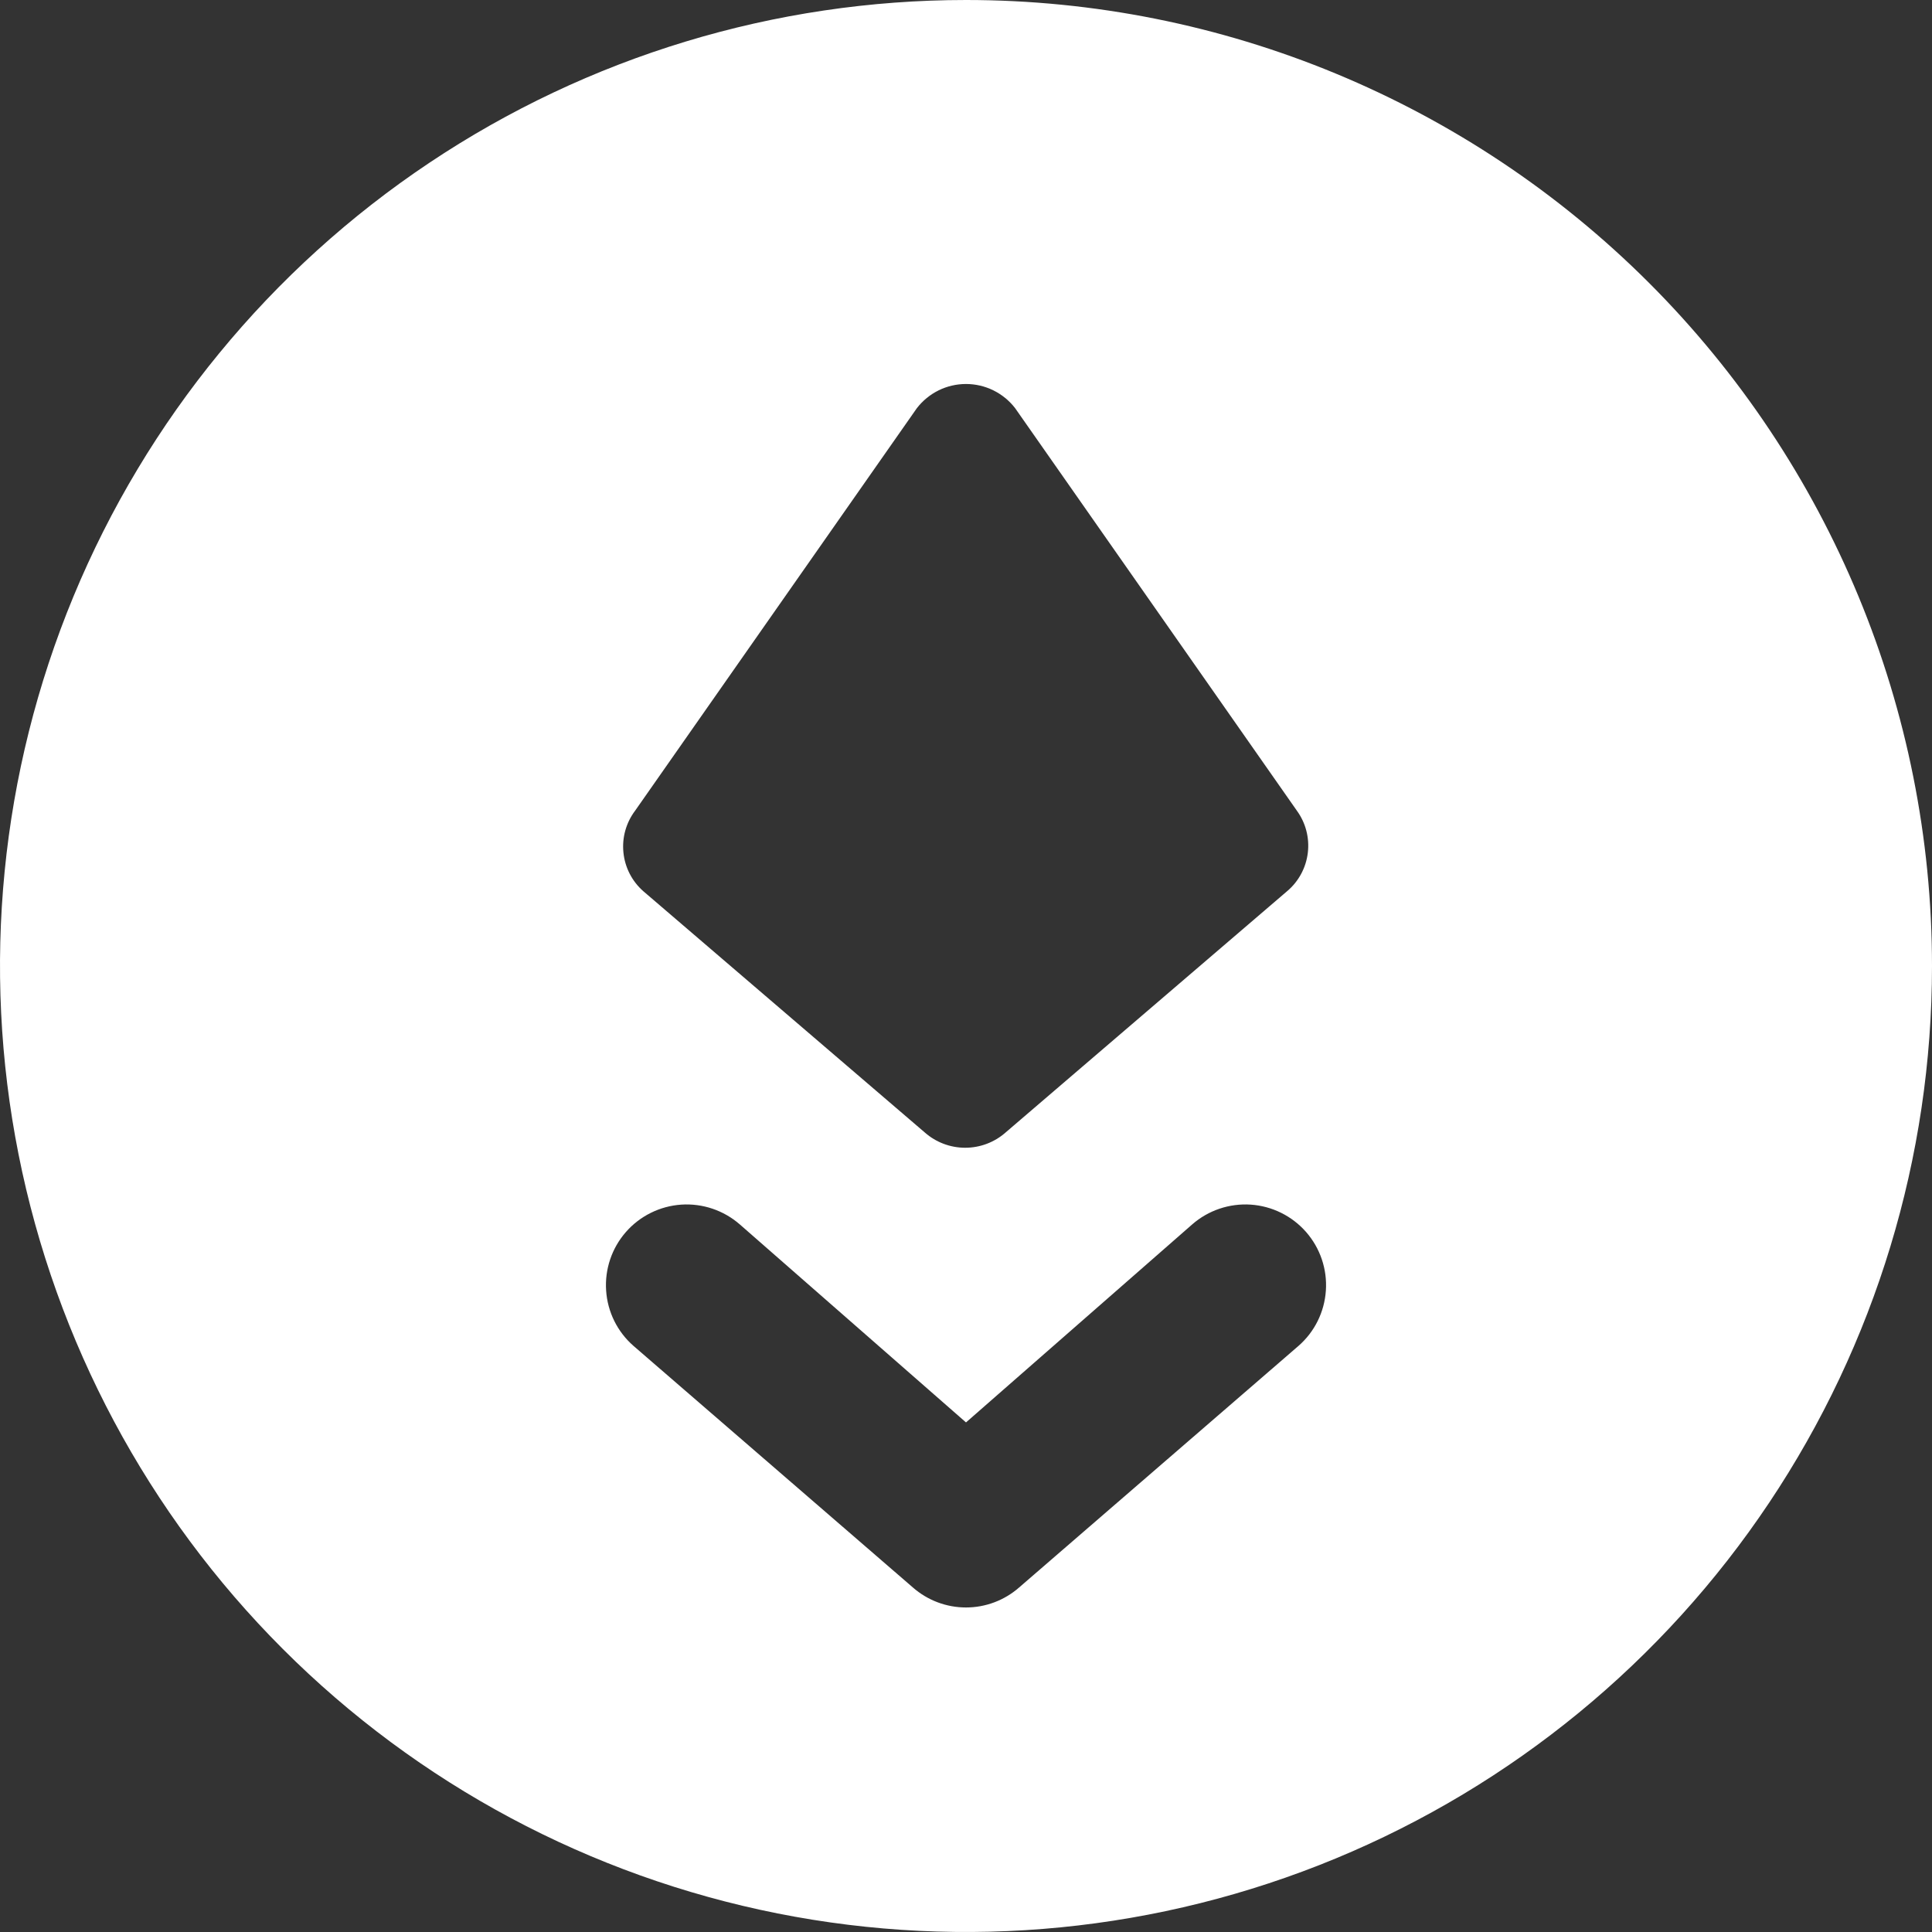 <?xml version="1.0" encoding="UTF-8"?>
<svg xmlns="http://www.w3.org/2000/svg" width="41" height="41" viewBox="0 0 41 41" fill="none">
  <rect x="0" y="0" width="41" height="41" fill="#333333" stroke="none"/>
  <g clip-path="url(#clip0_338_419)">
    <path d="M20.5 0C16.445 0 12.482 1.202 9.111 3.455C5.74 5.707 3.112 8.909 1.56 12.655C0.009 16.401 -0.397 20.523 0.394 24.499C1.185 28.476 3.137 32.129 6.004 34.996C8.871 37.863 12.524 39.815 16.501 40.606C20.477 41.397 24.599 40.991 28.345 39.44C32.091 37.888 35.293 35.26 37.545 31.889C39.798 28.518 41 24.555 41 20.5C41 15.063 38.84 9.849 34.996 6.004C31.151 2.16 25.937 0 20.5 0ZM13.479 17.203L19.458 8.661C19.581 8.502 19.739 8.373 19.919 8.284C20.1 8.195 20.299 8.149 20.5 8.149C20.701 8.149 20.9 8.195 21.081 8.284C21.261 8.373 21.419 8.502 21.542 8.661L27.521 17.203C27.709 17.461 27.792 17.78 27.754 18.097C27.716 18.414 27.56 18.705 27.316 18.911L21.337 24.036C21.101 24.243 20.797 24.357 20.483 24.357C20.169 24.357 19.865 24.243 19.629 24.036L13.65 18.911C13.411 18.7 13.261 18.407 13.23 18.09C13.198 17.774 13.287 17.457 13.479 17.203ZM27.555 28.563L21.628 33.688C21.316 33.962 20.915 34.113 20.5 34.113C20.085 34.113 19.684 33.962 19.372 33.688L13.445 28.563C13.102 28.264 12.893 27.842 12.863 27.388C12.832 26.935 12.983 26.488 13.282 26.146C13.581 25.804 14.004 25.595 14.457 25.564C14.911 25.534 15.357 25.685 15.7 25.984L20.5 30.186L25.3 25.984C25.642 25.685 26.089 25.534 26.543 25.564C26.996 25.595 27.419 25.804 27.718 26.146C28.017 26.488 28.168 26.935 28.137 27.388C28.107 27.842 27.898 28.264 27.555 28.563Z" fill="white"></path>
  </g>
  <defs>
    <clipPath id="clip0_338_419">
      <rect width="41" height="41" fill="white"></rect>
    </clipPath>
  </defs>
</svg>
